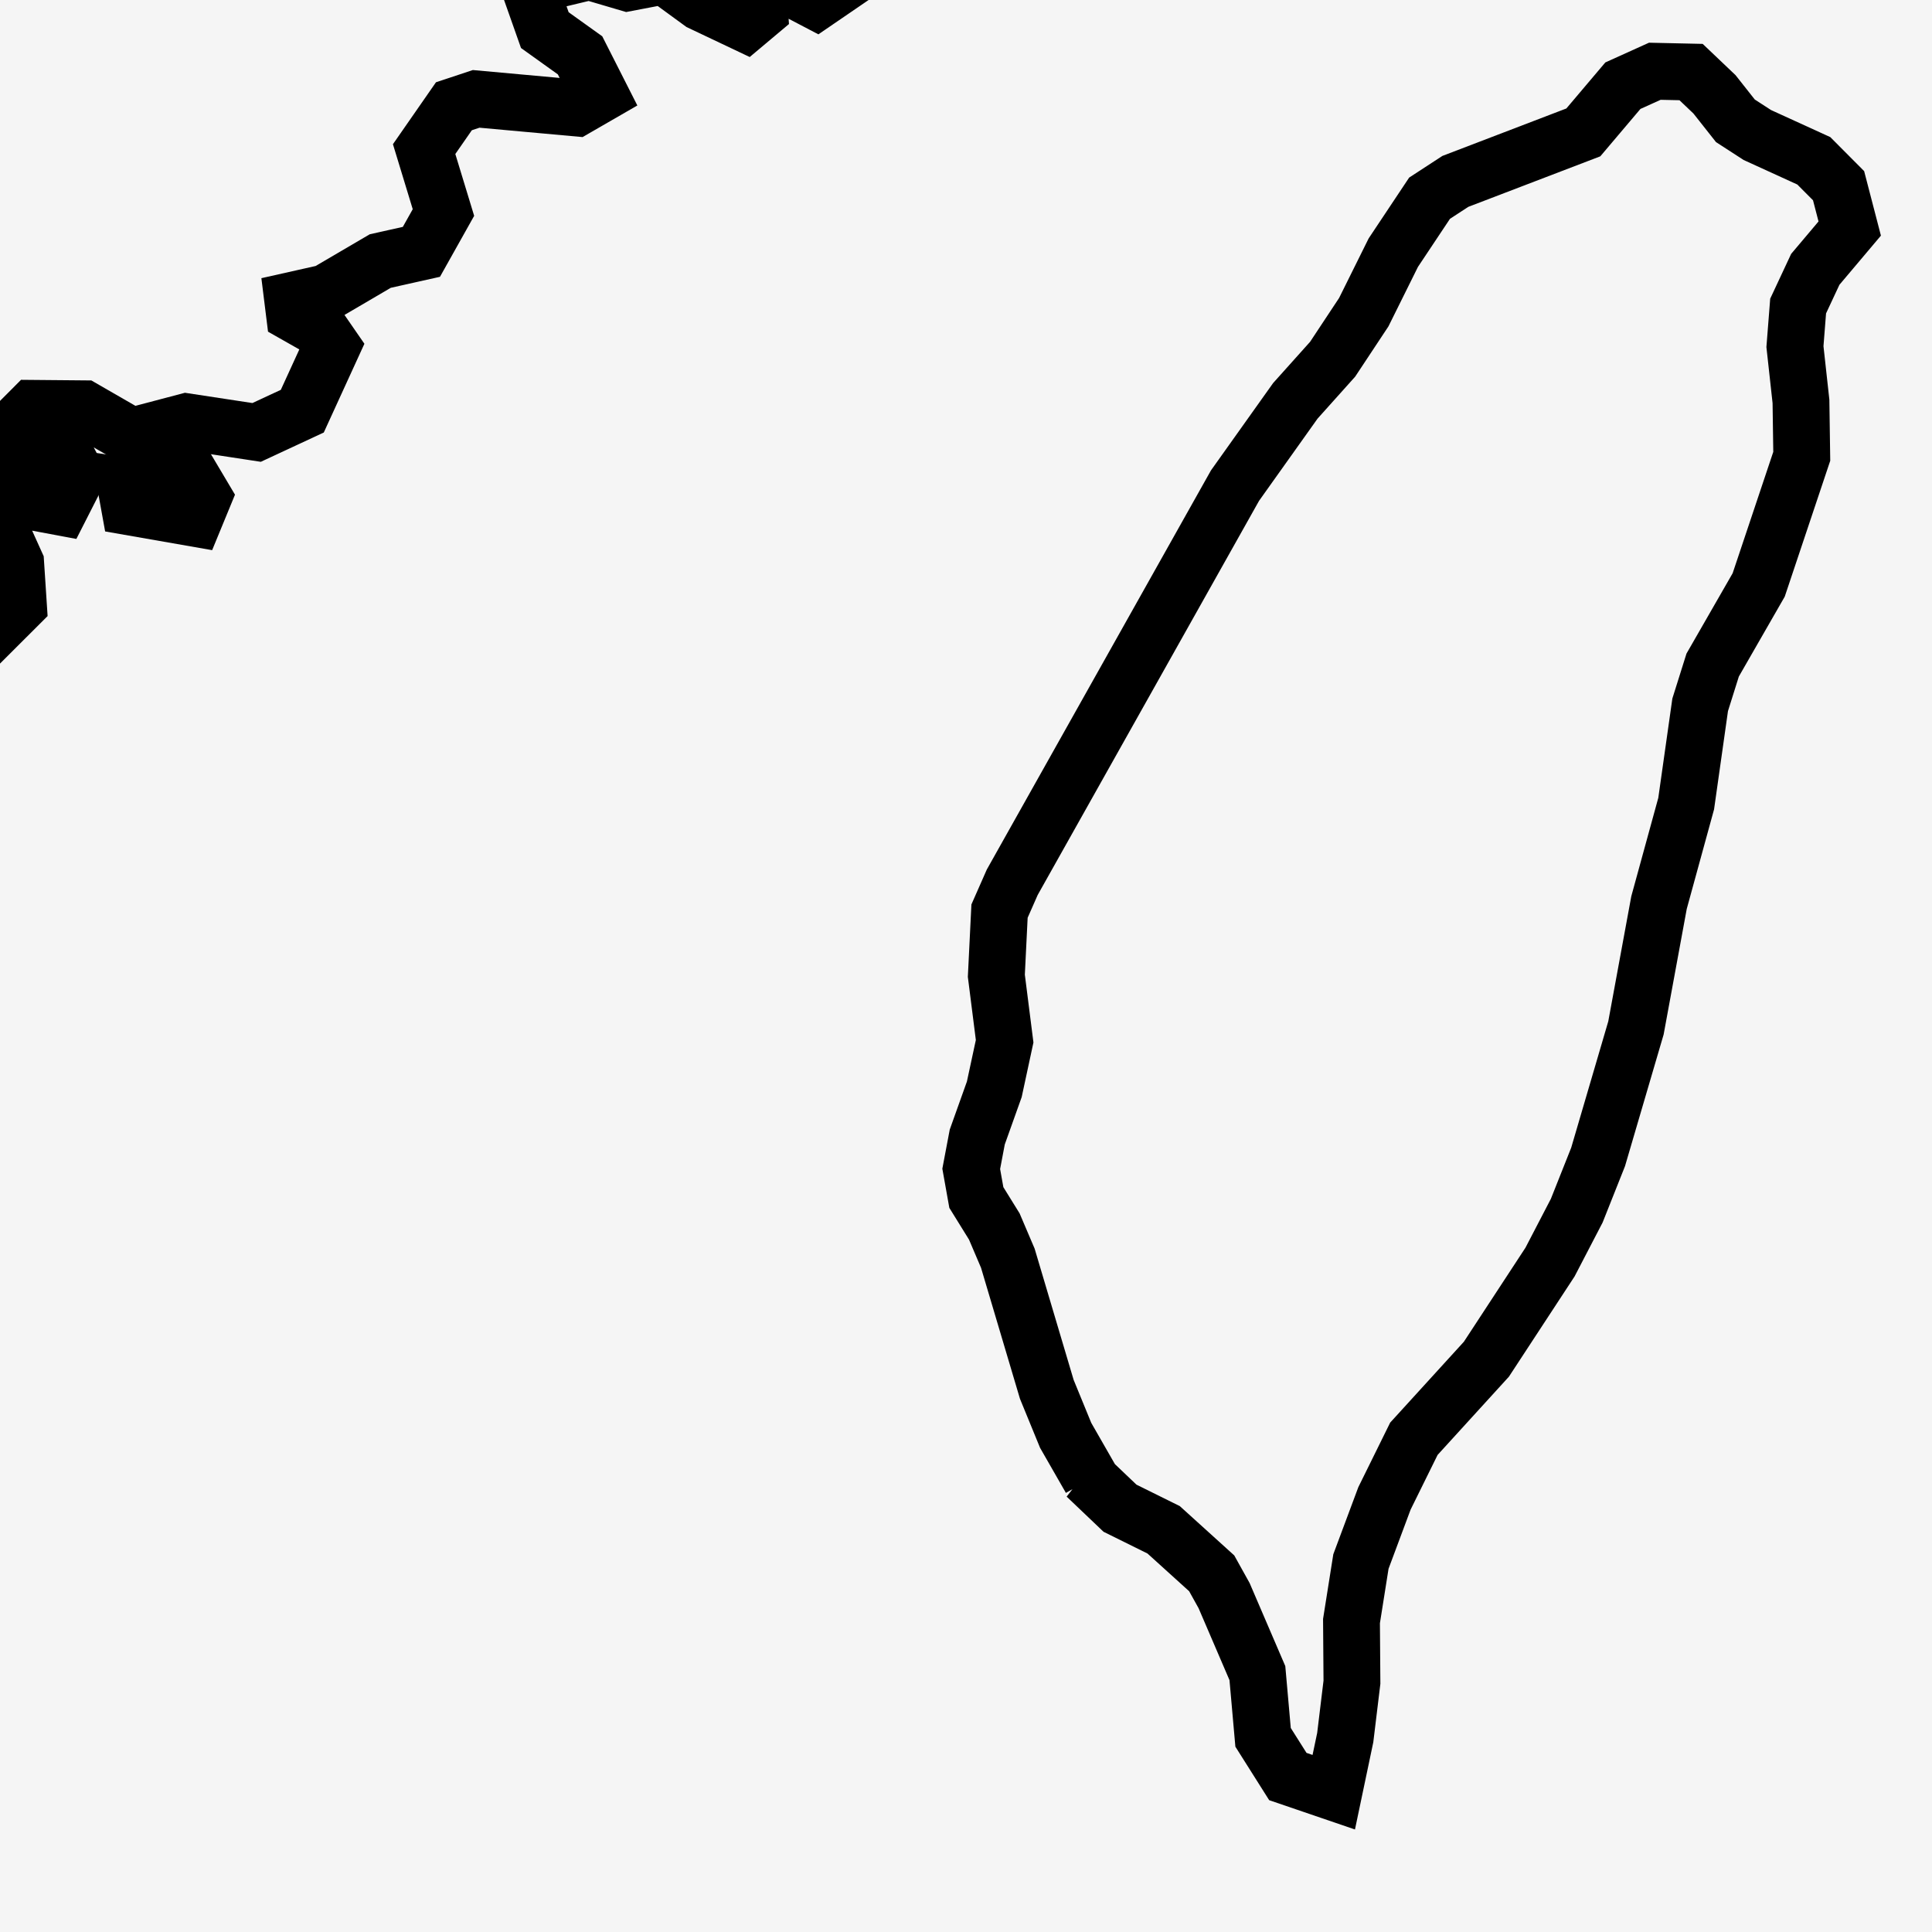 <svg width="17" height="17" viewBox="0 0 17 17" fill="none" xmlns="http://www.w3.org/2000/svg">
<rect width="17" height="17" fill="#F5F5F5"/>
<path d="M-29.7 24.34L-29.492 24.536L-29.357 24.819L-29.245 25.342L-29.179 25.822L-29.599 26.128L-29.975 26.251L-30.73 27.422L-30.888 27.791L-31.015 27.945L-31.055 28.105L-31.041 28.266L-31.236 28.826L-31.409 29.516L-31.518 29.798L-31.735 30.015L-32.009 30.125L-32.188 30.141L-32.349 30.2L-32.748 30.576L-33.198 30.858L-33.122 30.987L-33.118 31.11L-33.315 31.246L-33.533 31.22L-34.167 31.331L-34.398 31.541L-34.636 31.93L-34.726 31.983L-35.109 32.074L-35.4 32.108L-35.897 31.834L-36.143 31.754L-36.799 31.642L-37.438 31.457L-37.886 31.245L-38.805 30.726L-38.911 29.786L-39.069 29.279L-39.079 29.098L-39.018 27.533L-38.954 27.361L-38.837 27.211L-38.432 26.861L-37.968 26.583L-37.302 26.002L-36.818 25.736L-36.413 25.354L-36.65 25.37L-36.825 25.321L-36.653 24.993L-36.468 24.818L-36.253 24.723L-35.822 24.791L-35.425 24.723L-35.131 24.432L-34.852 24.37L-33.79 24.465L-33.054 24.331L-32.686 24.063L-32.513 24.052L-31.969 24.128L-31.768 24.407L-31.785 24.22L-31.762 24.038L-31.662 24.057L-30.952 24.402L-30.95 23.98L-30.91 23.868L-30.689 23.692L-30.578 23.695L-30.302 24.036L-30.033 24.235L-29.7 24.34ZM-31.796 19.473L-31.642 19.627L-31.229 19.519L-31.153 19.715L-31.156 19.806L-31.303 20.032L-31.645 19.858L-31.984 19.898L-32.231 19.884L-32.297 19.777L-32.109 19.557L-31.796 19.473ZM-22.391 17.043L-22.799 17.136L-22.887 17.117L-22.744 16.887L-22.375 16.728L-22.391 17.043ZM-21.781 17.212L-21.861 17.301L-21.983 17.139L-22.017 16.908L-22.105 16.783L-21.904 16.626L-21.815 16.452L-21.578 16.486L-21.48 16.538L-21.689 16.719L-21.738 16.796L-21.781 17.212ZM-18.596 11.835L-18.562 12.043L-18.887 11.727L-18.98 11.709L-19.134 11.59L-19.225 11.392L-18.973 11.384L-18.741 11.62L-18.596 11.835ZM0.674 4.187L0.534 4.462L0.288 4.416L0.281 4.222L0.23 4.165L0.299 3.984L0.343 3.934L0.622 4.088L0.674 4.187ZM7.494 -0.201L7.184 0.011L6.991 -0.09L6.988 -0.375L7.086 -0.631L6.973 -0.817L7.083 -1.036L7.313 -1.101L7.396 -0.964L7.525 -0.891L7.565 -0.815L7.567 -0.671L7.444 -0.434L7.54 -0.305L7.494 -0.201ZM13.45 -12.399L13.086 -12.286H12.95L12.961 -12.627L13.258 -12.952L13.378 -12.844L13.447 -12.675L13.45 -12.399ZM17.285 -19.934L17.27 -19.845L16.915 -20.155L16.745 -20.205L16.826 -20.382L17.065 -20.426L17.255 -20.038L17.285 -19.934ZM18.249 -20.952L18.209 -20.73L18.098 -20.762L17.949 -21.155L18.03 -21.251L18.24 -21.227L18.249 -20.952ZM17.8 -21.291L17.739 -21.198L17.224 -21.472L16.666 -21.53L16.473 -21.772L16.439 -22.152L17.027 -22.136L17.751 -21.793L17.906 -21.618L17.8 -21.291ZM15.994 -28.662L15.653 -28.522L14.57 -28.939L13.804 -29.398L13.347 -29.954L13.282 -30.184L13.815 -30.145L14.335 -29.945L14.451 -29.639L14.662 -29.543L14.804 -29.365L15.768 -28.951L15.917 -28.826L15.994 -28.662ZM22.768 -154.805L22.957 -154.784L23.061 -154.786L23.261 -154.925L23.814 -154.677L24.872 -153.941L25.535 -153.615L25.81 -153.695L26.107 -153.492L26.431 -153.005L26.834 -152.719L27.558 -152.587L28.276 -152.056L28.565 -152.026L28.666 -152.324L28.934 -152.495L29.368 -152.539L29.995 -152.277L30.816 -151.709L31.33 -151.459L31.54 -151.528L31.759 -151.422L31.936 -151.157L31.952 -150.829L31.891 -150.654L32.089 -150.378H32.316L32.687 -150.246L32.977 -149.759L33.238 -149.534L33.421 -149.339L33.454 -149.178L33.47 -149.014L33.416 -148.888L33.317 -148.679L33.286 -148.455L33.412 -148.203L33.873 -148.02L34.029 -147.832L34.065 -147.592L34.209 -147.326L34.523 -147.019L34.642 -146.762L34.569 -146.556L34.663 -146.384L34.817 -146.249L34.85 -145.761L34.863 -145.481L35.117 -145.166L35.169 -144.522L35.345 -143.812L35.94 -142.84L36.138 -142.315L36.087 -141.692L36.173 -141.399L36.445 -141.258L36.574 -140.996L36.559 -140.612L36.664 -140.373L36.75 -140.119L36.692 -139.724L36.778 -139.37L36.918 -139.162L37.016 -138.779L37.071 -138.302L37.47 -137.548L38.21 -136.518L38.664 -135.72L38.829 -135.153L38.83 -134.688L38.669 -134.323L38.66 -134.057L38.805 -133.891L38.848 -133.667L38.79 -133.384L39.031 -133.048L39.844 -132.467L39.519 -131.577L39.433 -130.952L39.476 -130.296L39.678 -129.835L40.035 -129.568L40.258 -129.289L40.345 -128.998L40.775 -128.682L41.547 -128.339L42.536 -128.279L43.743 -128.503L44.48 -128.54L44.752 -128.391L44.845 -128.166L44.758 -127.865L44.962 -127.667L45.458 -127.572L45.798 -127.384L45.984 -127.099L46.213 -127.019L46.484 -127.142L46.749 -127.124L47.005 -126.967L47.171 -127.022L47.317 -127.194H47.55L47.789 -127.191L47.937 -126.774L48.177 -126.54L48.51 -126.488L49.016 -125.982L50.033 -124.545L50.695 -124.036L51.358 -123.877L52.183 -123.844L52.45 -123.289L52.234 -122.703L52.179 -122.215L52.366 -122.04L52.624 -121.468L52.989 -121.135L53.059 -120.873L53.228 -120.579L53.156 -120.037L52.843 -119.247L52.929 -118.573L53.413 -118.017L53.692 -117.481L53.765 -116.968L53.885 -116.656L54.056 -116.547L54.551 -116.585L55.374 -116.771L55.977 -116.739L56.363 -116.489L57.314 -116.48L58.831 -116.711L59.79 -116.783L60.19 -116.693L60.547 -117.024L60.859 -117.777L61.152 -118.13L61.426 -118.085L61.859 -118.327L62.455 -118.857L62.971 -119.113L63.625 -119.086L64.322 -119.06L64.759 -119.282L65.168 -119.747L65.879 -120.158L67.394 -120.696L67.757 -120.781L67.931 -120.751L68.435 -120.666L68.883 -120.456L69.306 -120.033L69.371 -119.761L69.324 -119.405L69.23 -119.199L69.057 -118.968L68.894 -118.592L68.999 -118.3L69.244 -117.676L69.445 -117.225L69.668 -116.693L69.569 -116.504L69.433 -116.136L69.02 -115.514L68.794 -115.277L68.551 -115.045L68.131 -114.989L67.951 -114.935L67.748 -114.838L67.621 -114.618L67.475 -114.464L67.235 -114.155L67.216 -113.89L67.324 -113.495L67.377 -113.091L67.106 -112.731L66.895 -112.178L66.831 -112.011L66.727 -111.593L66.696 -111.448L66.629 -110.569L66.358 -109.971L65.98 -109.277L66.064 -108.863L66.131 -108.48L66.037 -108.295L66.014 -108.133L65.959 -107.765L65.84 -107.624L65.496 -107.394L65.29 -107.117L65.333 -106.697L65.227 -106.334L65.07 -106.013L64.905 -105.804L64.668 -105.671L64.511 -105.558L64.392 -105.151L64.356 -104.837L64.245 -104.524L64.314 -104.205L64.193 -103.929L63.855 -103.736L63.664 -103.622L63.487 -103.576L63.149 -103.276L62.846 -102.251L62.778 -101.656L62.848 -101.128L62.423 -100.797L62.109 -100.534L61.911 -100.629L61.702 -100.718L61.222 -100.833L60.981 -100.91L60.498 -101.082L59.723 -101.3L58.966 -101.554L58.492 -101.687L58.118 -101.794L57.834 -101.969L57.596 -102.282L57.358 -102.156L57.139 -101.785L56.772 -101.566L56.606 -101.161L56.459 -100.85L56.079 -100.437L55.91 -100.266L55.167 -99.986L54.999 -99.892L54.392 -99.833L54.186 -99.71L53.972 -99.448L53.915 -99.189L54.066 -98.916L54.302 -98.37L54.412 -97.998L54.572 -97.26L55.11 -94.956L54.937 -94.56L54.775 -92.844L54.814 -92.535L54.797 -92.054L54.808 -91.703L54.919 -91.615L55.064 -91.492L55.139 -91.287L55.119 -90.973L55.045 -90.743L54.931 -90.287L54.779 -89.63L54.612 -89.378L54.502 -89.178L54.409 -89.04L54.397 -88.576L54.334 -88.27L54.072 -88.162L53.811 -87.984L53.501 -88.049L53.228 -88.013L52.891 -87.894L52.287 -87.757L51.937 -87.573L51.769 -87.439L51.654 -87.279L51.633 -87.124L51.713 -87.043L52.053 -86.981L52.285 -86.693L52.318 -86.378L52.078 -86.199L51.959 -86.396L51.759 -86.458L51.386 -86.736L51.114 -87.041L50.91 -87.38L50.919 -88.102L50.885 -88.21L50.514 -88.359L50.404 -88.576L50.228 -88.678L49.977 -88.612L49.789 -88.681L49.639 -88.799L49.461 -88.813L49.306 -88.626L49.223 -88.224L48.964 -87.558L48.94 -87.156L48.829 -86.583L48.717 -85.858L48.624 -85.706L48.334 -85.684L48.235 -85.636L48.082 -85.39L47.9 -85.349L47.738 -85.493L47.484 -85.636L47.243 -85.656L47.026 -85.512L46.771 -85.199L46.625 -84.947L46.574 -84.709L46.533 -84.417L46.275 -84.138L46.041 -83.991L45.556 -83.58L45.401 -83.41L45.054 -83.408L44.676 -83.425L44.166 -83.313L43.335 -83.257L42.838 -83.341L42.224 -83.263L41.744 -83.129L41.676 -82.929L41.694 -82.632L41.789 -82.439L41.906 -82.31L42.105 -81.913L42.314 -81.528L42.63 -81.281L42.762 -81.014L42.768 -80.766L42.618 -80.454L42.391 -80.048L42.179 -79.797L42.02 -79.806L41.777 -79.951L41.612 -80.135L41.219 -80.204L40.258 -80.087L39.777 -80.168L39.547 -80.318L39.145 -80.328L38.523 -80.529L38.143 -80.592L37.964 -80.72L37.93 -81.014L37.752 -81.216L37.651 -81.457L37.425 -81.761L37.209 -81.914L36.995 -81.978L36.762 -81.794L36.513 -81.628L36.327 -81.665L36.237 -81.619L36.136 -81.481L35.735 -81.199L35.642 -80.941L35.483 -80.394L35.372 -79.831L35.277 -79.632L35.115 -79.598L34.951 -79.429L34.605 -78.903L34.292 -78.418L33.838 -78.09L33.623 -77.79L33.513 -77.517L33.189 -77.136L32.715 -77.067L32.336 -76.956L32.105 -76.927L31.939 -76.772L31.817 -76.538L31.759 -76.444H31.544L31.33 -76.246L30.807 -75.793L30.379 -75.709L29.845 -75.407L29.375 -75.179L29.179 -75.05L29.127 -74.907L29.059 -74.726L28.832 -74.691L28.612 -74.7L28.123 -74.286L27.875 -73.934L26.912 -73.186L26.519 -72.767L26.418 -72.224L26.368 -72.264L26.025 -71.79L25.351 -71.341L23.912 -71.24L23.457 -71.559L23.292 -71.339L23.165 -71.044L22.786 -70.946L22.197 -70.92L21.866 -70.725L21.69 -70.509L20.881 -70.439L20.584 -70.15L20.08 -70.047L17.978 -68.786L17.519 -68.257L17.084 -67.638L16.78 -67.328L16.507 -67.111L16.26 -67.022L16.016 -66.809L15.77 -66.782L15.519 -66.88L15.239 -66.846L15.053 -66.588L15.209 -66.251L15.123 -66.108L14.571 -65.926L13.749 -65.806L13.402 -65.586L13.28 -65.462L13.099 -65.399L12.924 -65.832L12.862 -66.405L13.202 -66.543L13.515 -66.616L15.249 -67.408L15.033 -68.004L15.187 -68.264L15.576 -68.687L15.828 -68.896L15.691 -68.973L14.553 -68.834L13.902 -68.844L13.567 -68.887L13.668 -69.249L13.611 -69.611L13.533 -69.746L14.113 -70.159L14.375 -70.259L14.576 -70.253L14.561 -70.503L14.395 -70.878L14.574 -71.363L15.755 -71.934L16.038 -72.454L16.512 -72.939L17.378 -74.146L17.43 -74.353L17.682 -74.921L17.727 -75.148L17.326 -75.48L17.168 -75.946L15.995 -76.788L15.896 -77.514L15.786 -77.483L15.608 -76.975L15.455 -76.812L14.912 -76.797L14.656 -76.989L13.145 -77.113L12.776 -76.786L12.432 -76.28L12.095 -75.918L11.757 -75.732L11.463 -75.403L10.249 -73.454L9.791 -73.305L7.632 -72.132L6.551 -71.672L5.718 -70.862L5.432 -70.372L5.178 -69.829L5.024 -69.009L4.255 -68.013L3.991 -67.8L3.723 -67.713L3.365 -67.745L3.057 -67.682L2.531 -67.77L1.887 -67.455L1.163 -67.184L0.539 -67.868L0.092 -68.037L-0.636 -67.847L-0.975 -67.543L-1.675 -66.04L-1.937 -65.181L-1.92 -64.829L-1.512 -63.764L-1.05 -63.169L-0.016 -62.491L2.183 -62.026L2.699 -62.192L3.252 -62.193L3.835 -61.751L4.2 -61.021L4.233 -60.524L4.245 -60.352L4.379 -60.205L4.457 -59.955L4.226 -59.747L4.048 -59.643L3.898 -58.873L3.889 -58.023L4.077 -57.741L4.551 -57.345L5.282 -57.019L5.959 -56.949L7.251 -57.106L7.779 -57.618L7.748 -57.839L7.761 -58.125L8.899 -58.877L9.547 -59.545L9.447 -59.722L9.322 -59.839L9.436 -59.907L9.791 -59.955L11.373 -60.652L12.617 -60.082L13.328 -59.426L14.031 -59.317L14.518 -58.981L15.08 -58.696L15.813 -58.677L16.432 -58.618L16.62 -58.882L16.814 -59.056L17.034 -59.021L17.282 -58.676L17.985 -58.41L18.633 -58.423L19.087 -58.52L19.357 -58.397L18.967 -57.955L19.025 -57.243L18.727 -57.017L18.441 -56.655L18.61 -56.416L18.759 -56.315L18.745 -56.026L18.483 -55.861L18 -55.431L17.721 -55.438L17.589 -55.522L17.495 -55.676L17.426 -55.924L17.257 -56.087L16.788 -56.149L16.301 -56.09L15.206 -55.452L14.136 -54.944L13.016 -54.542L12.641 -54.289L12.374 -54.219L11.909 -54.41L11.629 -54.399L11.57 -54.267L11.927 -53.913L12.021 -53.638L11.984 -53.425L11.78 -53.332L11.485 -53.486L11.215 -53.265L11.094 -52.893L11.088 -52.007L10.909 -51.81L10.415 -51.701L9.89 -51.419L9.703 -51.55L9.629 -51.709L9.684 -52.115L9.619 -52.314L9.378 -52.304L9.016 -52.182L8.74 -51.915L8.645 -51.753L9.009 -51.233L9.355 -51.179L9.439 -51.062L9.165 -50.808L8.481 -50.431L8.367 -50.115L8.163 -49.813L7.884 -49.572L7.694 -49.319L7.463 -49.187L7.085 -49.038L6.62 -48.433L6.281 -47.868L5.877 -47.577L5.558 -46.625L4.987 -46.108L4.776 -45.283L4.925 -44.778L5.552 -44.782L5.865 -44.604L6.515 -43.939L7.292 -43.506L8.1 -43.263L9.089 -42.65L9.362 -42.391L9.595 -41.864L10.024 -40.351L10.332 -39.603L10.353 -39.213L10.816 -38.478L11.31 -37.217L11.88 -36.129L11.988 -35.273L11.804 -34.882L11.806 -34.376L12.374 -33.912L13.638 -33.373L13.84 -33.215L14.088 -32.954L14.099 -32.142L14.295 -31.884L14.46 -31.727L15.226 -31.384L15.546 -31.099L15.886 -30.645L15.984 -30.239L16.025 -29.688L15.598 -29.669L15.254 -29.731L13.884 -30.446L13.528 -30.466L13.025 -30.366L12.309 -30.498L11.552 -31.292L11.006 -31.532L10.42 -31.654L9.022 -30.972L8.666 -31.02L8.564 -30.943L8.407 -30.826L9.055 -30.679L9.705 -30.903L10.328 -31.234L11.237 -31.058L11.39 -30.759L11.54 -30.256L12.163 -29.917L12.653 -29.767L13.276 -29.322L13.884 -28.628L15.174 -27.823L15.696 -27.064L15.898 -26.574L16.079 -25.875L15.627 -25.65L15.234 -25.619L14.619 -25.509L14.166 -25.261L13.712 -24.828L12.411 -24.147L12.165 -23.721L11.996 -23.351L11.678 -23.168L10.881 -23.342L10.131 -23.327L9.28 -22.827L9.068 -22.624L9.209 -22.664L9.343 -22.727L9.726 -22.652L10.318 -22.919L10.896 -22.104L12.025 -22.236L13.086 -22.913L13.497 -22.925L13.84 -22.821L14.224 -22.554L15.245 -21.369L15.806 -21.239L16.355 -20.962L16.659 -20.931L16.933 -20.848L16.194 -20.415L15.24 -19.48L14.816 -19.257L14.531 -19.008L15.3 -19.133L15.846 -19.579L16.122 -19.689L16.343 -19.585L16.455 -19.035L16.245 -17.346L15.976 -17.317L15.715 -17.775L15.409 -17.921L15.153 -17.826L14.644 -17.829L14.45 -17.621L14.286 -17.327L14.591 -17.266L15.19 -16.755L15.251 -16.483L15.091 -16.306L14.671 -16.382L15.181 -16.001L15.046 -15.606L14.881 -15.45L14.585 -15.351L14.402 -15.01L14.665 -14.442L14.93 -13.715L14.963 -13.365L14.547 -13.516L13.899 -13.072L13.558 -13.035L13.326 -13.62L13.031 -13.528L12.834 -13.359L12.571 -12.733L12.251 -12.167L11.975 -12.013L11.644 -12.058L11.371 -12.041L11.438 -11.889L11.726 -11.703V-11.486L11.111 -10.8L11.012 -10.534L11.027 -10.309L10.705 -10.034L10.878 -9.573L10.788 -9.248L10.506 -8.809L10.209 -8.519L9.861 -8.05L9.418 -7.779L8.835 -6.798L8.663 -6.309L8.62 -5.803L8.438 -5.628L8.125 -5.408L7.769 -5.52L7.757 -5.856L7.602 -5.886L7.515 -6.107L7.488 -6.387L7.525 -6.614L7.377 -6.545L7.285 -6.282L7.051 -6.068L6.806 -6.154L6.542 -6.33L6.549 -6.077L6.69 -5.824L6.751 -5.57L7.116 -5.515L7.361 -5.224L7.553 -4.778L7.592 -4.61L7.742 -4.411L7.763 -4.241L7.414 -4.083L6.978 -3.79L6.454 -3.287L6.022 -2.951L5.632 -2.948L5.396 -2.987L5.06 -3.18L4.672 -3.26L5.192 -2.582L5.475 -2.462L5.831 -2.487L6.177 -2.739L6.668 -2.713L6.791 -2.322L6.66 -1.882L6.392 -1.311L6.337 -0.817L6.669 -0.11L6.684 0.102L6.559 0.207L6.169 0.022L5.847 -0.213L5.522 -0.151L5.186 -0.25L4.84 -0.167L4.699 -0.004L4.794 0.265L5.104 0.487L5.278 0.83L5.07 0.95L4.19 0.87L3.994 0.935L3.732 1.312L3.902 1.87L3.708 2.216L3.346 2.297L2.87 2.576L2.576 2.642L2.591 2.763L2.806 2.885L2.92 3.05L2.66 3.618L2.258 3.805L1.641 3.711L1.156 3.839L0.736 3.597L0.288 3.593L-0.016 3.898L-0.049 4.253L-0.344 4.288L-0.503 4.262L-0.727 4.287L-0.703 4.477L-0.575 4.643L0.03 4.717L0.138 4.956L0.162 5.324L-0.472 5.957L-0.742 6.385L-1.148 6.373L-1.455 6.715L-1.62 7.18L-1.823 7.088L-2.293 7.162L-2.431 7.383L-2.322 7.475L-2.311 7.634L-2.5 8.154L-2.704 8.301L-2.793 8.088L-2.86 7.757L-3.025 7.732L-3.299 8.036L-3.62 8.254L-3.894 8.344L-4.102 8.143L-4.611 8.037L-4.819 8.911L-5.24 9.229L-5.437 9.328L-5.782 9.358L-5.562 9.478L-5.494 9.702L-5.617 9.924L-5.961 9.969L-6.161 10.143L-6.238 10.921L-6.443 11.194L-6.966 11.217L-7.356 11.036L-7.48 11.178L-7.546 11.318L-7.75 11.458L-8.145 11.495L-9.022 11.844L-9.424 11.743L-9.903 11.611L-10.234 11.74L-10.344 12.007L-10.496 12.215H-10.977L-11.363 11.958L-11.756 11.773L-12.191 11.933L-12.522 12.259L-12.928 12.369L-13.004 12.572L-13.181 12.674L-13.611 12.63L-13.774 12.126L-14.022 12.052L-14.267 12.307L-14.354 12.506L-14.468 12.657L-14.428 13.068L-14.67 13.077L-14.986 12.825L-15.318 12.78L-15.629 13.015L-15.786 12.957L-15.952 12.908H-16.224L-16.327 12.97L-16.526 13.007L-16.66 13.135L-16.672 13.145L-17.022 13.059L-17.45 12.718L-17.758 12.151L-18.148 11.846L-18.32 11.577L-18.387 11.095L-18.458 10.865L-18.434 10.61L-18.315 10.383L-18.735 10.497L-19.045 10.709L-18.982 10.976L-19.059 11.224L-19.522 11.353L-19.493 11.457L-19.462 11.567L-19.1 11.905L-19.026 12.188L-18.879 12.34L-18.596 12.78L-18.603 13.632L-18.447 13.872L-18.499 14.111L-18.612 14.433L-18.622 14.437L-18.706 14.339L-18.842 14.359L-18.897 14.467L-18.906 14.565L-18.93 14.569L-19.17 14.641L-19.372 14.701L-19.535 14.787L-19.792 15.041L-20.28 15.104L-20.53 14.51L-20.867 14.906L-20.968 15.715L-21.093 15.853L-21.302 15.968L-21.698 15.687L-22.044 15.875L-22.314 16.066L-22.425 16.243L-22.624 16.434L-23.005 16.249L-23.312 15.971L-23.235 15.762L-23.278 15.626L-23.416 15.522L-23.569 15.537L-23.493 15.808L-23.443 16.328L-23.582 16.477L-23.797 16.593L-24.262 16.498L-24.578 16.305L-24.962 16.142L-25.3 16.112L-25.375 16.44L-25.594 16.704L-25.797 16.737L-26.001 16.695L-26.268 16.98L-26.394 17.188L-26.723 17.407L-27.599 17.514L-27.904 17.731L-28.314 17.697L-28.631 17.749L-28.814 17.737L-28.977 17.62L-29.161 17.617L-29.245 17.979L-29.741 18.131L-30.186 18.173L-30.682 18.651L-31.035 18.94L-31.297 18.97L-31.49 18.867L-31.587 18.44L-31.684 18.39L-31.741 18.792L-31.834 19.125L-32.015 19.308L-32.588 19.723L-32.753 20.136L-32.643 20.517L-31.873 20.61L-31.778 20.82L-31.852 20.99L-32.036 21.133L-32.091 21.346L-31.265 22.026L-31.239 22.282L-31.367 22.429L-31.521 22.745L-31.957 23.012L-32.88 23.149L-33.65 23.011L-33.883 22.707L-33.868 22.49L-33.677 22.552L-33.461 22.533L-33.526 22.334L-33.618 22.219L-33.972 22.042L-34.26 21.566L-34.205 21.17L-34.361 20.863L-34.533 20.606L-34.705 20.452L-34.799 20.26L-34.624 19.658L-34.72 19.308L-34.391 18.878L-34.309 18.393L-33.722 18.219L-33.681 17.756L-34.103 17.743L-34.395 17.403L-34.462 17.547L-34.696 17.562L-35.082 16.906L-35.198 16.823L-35.385 16.811L-35.291 17.503L-35.744 17.762L-36.115 17.876L-36.64 17.924L-36.94 18.004L-37.219 17.939L-37.15 17.729L-37.002 17.48L-37.134 17.271L-37.431 17.111L-37.885 17.12L-38.198 17.075L-38.509 17.093L-38.623 17L-38.913 16.672L-39.158 16.468L-39.267 16.265L-39.158 16.029L-39.25 15.885L-39.723 15.869L-39.72 16.207L-39.671 16.606L-39.533 16.909L-39.631 17.078L-39.871 17.194L-40.128 16.873L-40.245 16.795L-40.368 16.81L-40.462 17.129L-40.695 17.412L-41.113 17.381L-41.44 17.556L-41.834 17.636L-42.103 17.402L-42.546 17.025L-42.723 16.982L-43.215 17.166L-43.923 17.234L-44.081 17.038L-44.422 17.186L-44.751 16.734L-45.141 16.704L-45.628 16.362L-45.803 16.179L-45.858 15.918L-46.006 15.781L-46.196 15.799L-46.408 15.66L-46.744 15.522L-47.014 15.44L-47.147 15.503L-47.288 15.535L-47.313 15.36L-47.303 14.832L-47.328 14.363L-47.402 14.151L-47.583 13.991L-47.747 13.914L-47.819 13.672L-47.76 13.197L-47.626 12.875L-47.416 12.817L-47.131 12.586L-46.986 12.257L-46.803 11.951L-47.453 11.522L-47.794 11.368L-48.172 11.433L-48.643 11.57L-48.888 11.596L-49.011 11.543L-49.285 11.157L-49.433 11.091L-49.766 11.065L-50.046 11.068L-50.206 11.236L-50.456 11.292L-50.705 11.301L-50.957 11.092L-51.337 10.819L-51.932 10.626L-52.005 10.405L-52.156 10.139L-52.381 9.893L-52.755 9.567L-53.068 9.398L-53.221 9.502L-53.429 9.687L-54.233 10.077L-54.589 10.23L-54.779 10.338L-54.938 10.502L-54.987 10.903L-55.065 11.352L-55.297 11.579L-55.516 11.751L-55.746 11.768L-55.972 11.761L-56.184 11.832L-56.831 12.282L-57.135 12.246L-57.386 11.992L-57.493 11.809L-57.782 11.85L-58.153 12.065L-58.325 12.451L-58.416 12.811L-58.497 12.972L-58.622 13.018L-58.731 13.025L-59.887 11.985L-59.958 11.932L-60.166 12.145L-60.355 12.697L-60.49 12.803L-60.582 12.759L-61.059 12.053L-61.182 11.987L-61.291 12.01L-61.435 12.239L-61.737 12.575L-61.969 12.78L-61.975 13.007L-62.227 13.207L-62.519 13.408L-62.617 13.429L-62.812 13.348L-63.065 13.083L-63.249 12.806L-63.705 12.53L-64.215 12.297L-64.553 12.114L-64.746 12.07L-64.926 12.151L-65.016 12.262L-65.144 12.539L-65.449 12.989L-65.722 13.348L-65.976 13.578L-66.178 13.737L-66.329 13.589L-66.608 13.467H-66.936L-67.368 13.696L-67.708 13.239L-67.797 13.216L-67.927 13.255L-68.079 13.363L-68.182 13.618L-68.292 13.967L-68.509 14.196L-68.688 14.296L-68.636 14.492L-68.534 14.704L-68.541 14.89L-68.476 15.182L-68.363 15.474L-67.961 15.954L-67.807 16.203L-67.776 16.419L-67.761 17.188L-67.777 17.508L-67.857 18.125L-67.863 18.482L-67.696 18.642L-67.534 18.833L-67.541 18.937L-67.613 18.974L-67.843 19.186L-67.939 19.215L-68.09 19.127L-68.286 19.062L-68.442 18.977L-68.616 18.841L-69.026 18.855L-69.702 19.063L-69.841 19.004L-69.938 18.887L-69.991 18.643L-69.958 18.358L-70.018 18.176L-70.144 18.068L-70.053 17.559L-70.293 17.357L-70.259 17.295L-70.34 16.744L-70.329 16.608L-70.371 16.562L-70.54 16.519L-70.792 16.605L-71.559 16.967L-72.218 17.636L-72.519 17.784L-72.823 17.845L-73.181 17.729L-73.577 17.654L-74.142 17.823L-74.421 17.744L-74.55 17.608L-74.664 17.4L-74.595 17.136L-74.638 16.942L-74.863 16.844L-75.126 16.759L-75.282 16.506L-75.344 16.228L-75.283 15.868L-75.252 15.48L-75.378 15.302L-75.762 15.206L-76.731 15.029L-77.58 14.933L-77.936 14.979L-78.227 14.936L-78.394 14.865L-78.476 14.743L-78.48 14.568L-78.342 14.166L-78.187 13.773L-77.792 13.2L-77.768 12.803L-77.789 12.344L-77.593 11.731L-77.253 11.273L-77.086 11.129L-77.126 10.924L-77.262 10.737L-77.457 10.634L-77.778 10.513L-78.28 10.481L-78.968 10.358L-79.765 10.085L-79.673 9.561L-79.686 9.233L-79.784 8.963L-79.946 8.772L-80.038 8.601L-79.894 8.132L-80.08 7.619L-80.298 7.414L-80.523 7.149L-80.541 6.862L-80.439 6.595L-79.887 6.021L-79.882 5.882L-80.019 5.894L-80.176 5.905L-80.93 6.115L-81.011 5.983L-81.281 5.907L-81.832 5.892L-82.476 5.931L-83.29 6.135L-84.038 6.494L-84.378 6.741L-84.667 6.893L-84.902 6.944L-85.173 6.836L-85.158 6.484L-84.648 5.839L-84.575 5.395L-84.729 5.014L-84.747 4.708L-84.927 4.514L-85.177 4.419L-85.311 4.202L-85.32 3.567L-85.096 2.913L-84.732 2.707L-84.511 2.607L-84.452 2.48L-84.565 2.02L-84.547 1.728L-84.33 1.162L-84.114 0.734L-83.704 0.805L-83.52 0.698L-83.317 0.545L-83.096 0.287L-82.948 -0.02L-82.766 -0.732L-82.644 -0.839L-82.127 -0.72L-81.973 -0.803L-81.691 -1.222L-81.424 -1.732L-81.037 -1.889L-80.758 -1.906L-80.629 -2.075L-80.636 -2.324L-80.902 -2.72L-81.013 -3.036L-80.98 -3.229L-80.6 -3.346L-80.507 -3.576L-80.563 -4.08L-80.408 -4.687L-80.314 -5.398L-80.283 -5.929L-80.287 -6.334L-80.325 -6.76L-80.378 -7.537L-80.552 -8.215L-80.52 -8.47L-80.544 -9.294L-80.651 -9.997L-80.865 -10.12L-81.262 -10.348L-81.479 -10.393L-81.66 -10.31L-81.728 -10.065L-81.903 -9.837L-82.118 -9.893L-82.221 -10.122L-82.359 -10.421L-82.82 -11.847L-82.87 -12.258L-82.952 -12.667L-83.106 -12.872L-83.27 -12.994L-83.638 -13.474L-83.83 -13.675L-83.924 -13.707L-84.126 -13.673H-84.324L-84.486 -13.914L-84.635 -14.207L-84.783 -14.351L-85.032 -14.431L-85.287 -14.4L-85.437 -14.146L-85.538 -14.003L-85.731 -13.664L-86.043 -13.197L-86.185 -13.025L-86.323 -13.114L-86.924 -13.601L-87.213 -13.736L-87.608 -13.589L-88.224 -13.704L-88.461 -13.727L-88.974 -14.115L-89.183 -14.163L-89.912 -13.909L-90.072 -13.73L-90.165 -13.727L-90.36 -13.817L-90.519 -13.937L-90.529 -14.013L-90.332 -14.203L-90.317 -14.336L-90.327 -14.471L-90.044 -14.854L-89.271 -15.596L-89.4 -15.908L-89.704 -16.522L-89.744 -16.82L-89.876 -16.955L-90.246 -16.845L-91.014 -16.287L-91.12 -16.348L-91.1 -16.541L-91.18 -17.103L-90.937 -17.272L-90.563 -17.479L-90.275 -17.709L-90.209 -17.894L-90.287 -17.952L-90.712 -17.879L-90.879 -18.005L-91.157 -18.523L-91.36 -18.726L-91.544 -18.836L-92.17 -18.569L-92.897 -18.203L-93.707 -17.692L-93.703 -17.431L-93.799 -17.364L-93.953 -17.2L-94.105 -16.973L-94.234 -16.892L-94.385 -16.885L-94.694 -16.949L-95.253 -17.207L-95.86 -17.421L-95.99 -17.397L-96.815 -17.548L-96.842 -17.67L-96.967 -17.909L-97.201 -18.125L-97.425 -18.198L-98.07 -17.741L-98.799 -17.401L-99.213 -16.999L-99.554 -16.6L-99.946 -16.523L-99.963 -16.277L-100.128 -16.056L-100.425 -15.783L-101.014 -15.436L-101.413 -15.249L-102.68 -15.078L-103.133 -14.962L-103.323 -14.78L-103.526 -14.317L-103.686 -13.891L-104.036 -13.54L-104.674 -13.071L-105.423 -12.691L-105.63 -12.439L-105.667 -12.289L-105.573 -12.234L-105.481 -12.12V-11.948L-105.578 -11.761L-106.067 -11.434L-106.343 -11.279L-106.618 -11.179L-106.925 -11.162L-107.22 -11.206L-107.302 -11.259L-107.419 -11.191L-107.689 -11.123L-107.923 -11.101L-108.438 -10.739L-108.722 -10.736L-109.075 -10.814L-109.541 -10.877H-109.877L-109.888 -11.068L-109.836 -11.642L-109.989 -11.776L-110.454 -11.917L-110.98 -12.104L-111.232 -12.302L-111.373 -12.369L-111.57 -12.336L-111.886 -12.127L-112.186 -11.881L-112.423 -11.86L-112.667 -11.975L-112.898 -12.126L-113.693 -12.338L-114.049 -12.369L-114.686 -12.334L-115.205 -12.378L-115.287 -12.443L-115.285 -12.562L-115.208 -12.792L-115.164 -13.019L-115.224 -13.148L-115.754 -13.307L-116.238 -13.421L-116.753 -13.464L-117.098 -13.384L-117.437 -13.206L-117.715 -12.885L-118.119 -12.746L-118.601 -12.507L-118.834 -12.285L-119.187 -11.807L-119.701 -11.221L-120.166 -10.65L-120.408 -10.095L-120.729 -9.746L-121.054 -9.495L-121.288 -8.806L-121.533 -9.024L-121.813 -9.337L-121.88 -9.765L-121.548 -10.905L-121.469 -11.38L-121.554 -11.561L-121.657 -12.028L-121.855 -12.182L-122.419 -12.427L-122.598 -12.434L-122.791 -12.265L-122.979 -12.159L-123.23 -12.052L-123.859 -11.851L-124.417 -11.758L-124.551 -11.684L-124.592 -11.55L-124.548 -11.392L-124.907 -11.452L-125.282 -11.486L-125.585 -11.464L-126.325 -11.162L-126.576 -11.132L-126.855 -11.163L-127.235 -11.172L-127.957 -11.163L-128.579 -11.24L-129.085 -11.663L-129.442 -11.85L-129.823 -11.994L-130.208 -12.102L-130.335 -12.329L-130.457 -12.443L-130.773 -12.48L-131.024 -12.397L-131.18 -11.826L-131.313 -11.713L-131.631 -11.663L-131.964 -11.808L-132.426 -12.102L-132.607 -12.428L-132.761 -12.534L-133.004 -12.39L-133.018 -11.972L-133.065 -11.691L-133.355 -11.577L-133.522 -11.66L-133.657 -11.948L-133.997 -12.632L-134.334 -13.032L-134.674 -13.299L-135.788 -13.292L-136.614 -13.371L-136.988 -13.48L-137.129 -13.744L-136.992 -14.273L-136.832 -14.685L-136.837 -14.781L-136.973 -14.83L-137.211 -14.863L-138.102 -14.599L-138.346 -14.63L-138.5 -14.721L-138.688 -14.798L-138.844 -14.921L-138.952 -15.1L-139.724 -15.541L-139.951 -15.783L-140.362 -16.085L-140.709 -16.292L-140.929 -16.882L-141.129 -17.45L-141.239 -17.753L-141.57 -17.913L-141.927 -18.035L-142.532 -17.787L-143.029 -17.599L-143.394 -17.579L-143.921 -18.163L-144.344 -18.793L-144.844 -19.343L-145.176 -19.621L-145.765 -19.648L-146.429 -19.958L-147.319 -20.664L-147.961 -21.19L-149.068 -21.776L-149.326 -22.023L-149.424 -22.232L-149.575 -22.644L-149.807 -23.036L-150.592 -23.207L-151.479 -23.328L-152.415 -23.088L-153.089 -21.916L-153.413 -21.661L-153.692 -21.646L-153.921 -21.944L-154.109 -22.257L-154.212 -22.604L-154.678 -22.861L-155.204 -23.196L-155.474 -23.457L-155.778 -23.62L-156.062 -23.69L-156.608 -23.911L-157.226 -24.16L-157.517 -24.195L-157.538 -24.373L-157.45 -24.751L-157.504 -25.114L-157.691 -25.263L-157.973 -25.224L-158.626 -25.741L-158.658 -25.767L-158.844 -25.914L-159.166 -26.125L-159.709 -26.11L-160.12 -26.033L-160.421 -26.248L-160.857 -26.589L-160.936 -26.665L-161.065 -26.789L-161.507 -27.448L-162.029 -28.229L-162.293 -28.343L-162.43 -28.283L-162.584 -27.869L-162.7 -27.911L-162.894 -27.883L-163.122 -27.737L-163.342 -27.7L-163.483 -27.743L-163.542 -27.846L-163.48 -28.393L-163.614 -28.564L-163.495 -28.945L-163.295 -29.274L-163.499 -29.519L-163.752 -29.869L-163.78 -30.187L-163.643 -30.587L-163.577 -30.93L-163.618 -31.056L-163.817 -31.247L-164.575 -32.191L-164.615 -32.291L-164.743 -32.605L-164.802 -33.08L-164.9 -33.419L-165.016 -33.681L-165.007 -33.804L-164.919 -33.867L-164.446 -33.931L-164.008 -33.971L-163.72 -34.06L-163.571 -33.87L-163.501 -33.58L-163.425 -33.427L-163.148 -33.151L-162.809 -32.887L-162.482 -32.921L-162.192 -33.034L-161.942 -33.464L-161.765 -33.569L-161.559 -33.589V-33.62L-161.571 -33.897L-161.498 -34.581L-161.523 -34.856L-161.617 -35.103L-161.6 -35.379L-161.631 -35.78L-161.867 -36.054L-162.022 -36.16L-162.047 -36.308L-161.967 -36.582L-161.912 -36.898L-161.993 -37.131L-162.007 -37.167L-162.198 -37.287L-162.422 -37.49L-162.689 -37.765L-162.821 -37.964L-163.038 -38.183L-163.302 -38.524L-163.351 -39.274L-163.378 -40.063L-163.47 -40.456L-163.617 -41.084L-163.594 -41.294L-163.505 -41.455L-162.761 -41.962L-162.599 -42.159L-162.572 -42.309L-162.602 -42.532L-162.743 -42.779L-163.039 -42.972L-163.464 -43.287L-163.848 -43.614L-164.495 -43.815L-165.28 -44.06L-165.468 -44.298L-165.658 -44.883L-165.981 -45.776L-166.326 -46.73L-166.591 -47.319L-166.605 -47.602L-166.446 -48.326L-166.465 -48.481L-166.605 -48.534L-166.87 -48.439L-167.082 -48.325L-167.263 -48.384L-167.431 -48.506L-167.465 -48.547L-167.479 -48.564L-167.793 -48.485L-168.424 -48.441L-168.642 -48.448L-168.947 -48.458L-169.579 -48.624L-170.432 -48.849L-171.312 -49.16L-171.778 -49.408L-171.941 -49.494L-172.34 -49.752L-172.624 -49.975L-172.674 -50.558L-172.88 -50.513L-173.364 -50.302L-173.922 -50.169L-174.231 -50.167L-174.355 -50.261L-174.541 -50.877L-174.676 -51.05L-174.926 -51.118L-175.199 -51.227L-175.337 -51.387L-175.369 -51.59L-175.247 -51.823L-175.103 -52.003L-175.078 -53.1L-175.171 -53.491L-175.25 -53.819L-175.45 -54.226L-175.637 -54.479L-175.919 -54.713L-176.357 -54.956L-176.747 -55.047L-177.219 -54.869L-177.368 -54.937L-177.566 -55.691L-177.692 -55.845L-178.53 -56.155L-178.91 -56.226L-179.348 -56.13L-179.597 -56.047L-179.797 -56.185L-180.11 -56.36L-180.417 -56.48L-180.799 -56.484L-181.045 -56.41L-181.107 -56.453L-181.226 -56.591L-181.733 -57.008L-181.751 -57.114L-180.974 -57.524L-180.515 -57.68L-180.275 -57.805L-180.225 -57.778L-180.106 -57.588L-179.803 -57.464L-179.589 -57.498L-179.478 -57.593L-179.101 -57.82L-178.808 -58.084L-178.643 -58.3L-178.732 -58.642L-179.195 -59.056L-179.489 -59.276L-179.579 -59.426L-179.503 -59.876L-179.397 -60.322L-179.468 -60.493L-179.555 -60.639L-179.594 -61.127L-179.796 -61.717L-180.015 -62.061L-180.076 -62.527L-180.088 -62.963L-179.822 -63.649L-179.92 -63.945L-180.199 -64.209L-181.161 -64.687L-182.146 -65.003L-182.521 -64.991L-182.754 -65.01L-183.03 -64.732L-183.195 -64.367L-183.425 -64.334L-183.845 -64.488L-184.125 -64.723L-184.324 -65.211L-184.478 -65.84L-184.566 -66.037L-184.521 -66.208L-184.425 -66.359L-184.156 -66.501L-184.112 -66.647L-184.152 -66.826L-184.368 -67.053L-184.589 -67.374L-184.935 -68.04L-184.868 -68.408L-184.813 -68.938L-184.834 -69.216L-184.484 -69.289L-184.038 -69.433L-183.83 -69.672L-183.686 -69.915L-183.655 -70.067L-183.79 -70.65L-183.968 -70.909L-183.986 -71.111L-183.898 -71.265L-183.781 -71.531L-183.555 -72.077L-183.336 -72.425L-183.216 -72.513L-182.947 -72.594L-182.291 -72.691L-181.586 -72.936L-180.75 -73.669L-180.471 -73.878L-180.106 -73.983L-179.845 -73.976L-179.797 -74.065L-179.966 -74.52L-179.925 -74.685L-179.825 -74.814L-179.699 -74.873L-179.119 -74.633L-178.676 -74.658L-178.136 -74.801L-176.971 -75.605L-176.825 -75.593L-176.708 -75.484L-176.567 -74.999L-176.407 -73.979L-176.318 -73.851L-175.508 -73.838L-174.956 -74.209L-174.714 -74.296L-174.323 -74.235L-174.115 -74.409L-173.898 -74.531L-173.647 -74.103L-173.324 -74.308L-172.975 -74.633L-172.805 -74.97L-172.569 -75.333L-172.385 -75.795L-172.311 -76.231L-172.22 -76.435L-172.024 -76.646L-171.542 -77.547L-171.195 -77.777L-170.866 -77.858L-170.051 -77.702L-169.628 -77.722L-168.388 -77.603L-167.815 -77.777L-167.415 -77.949L-166.827 -77.922L-166.131 -78.058L-165.204 -79.193L-165.192 -79.435L-165.136 -79.692L-164.801 -79.946L-164.384 -80.178L-163.553 -80.735L-161.863 -81.618L-161.258 -81.972L-161.005 -81.963L-160.382 -82.186L-159.29 -82.619L-158.982 -83.159L-158.694 -83.267L-157.418 -83.364L-157.338 -83.426L-157.293 -83.518L-157.364 -83.91L-157.447 -84.246L-157.348 -84.346L-157.241 -84.5L-157.258 -84.717L-157.464 -85.42L-157.574 -86.088L-157.646 -86.691L-157.633 -86.917L-157.479 -87.307L-157.278 -87.662L-156.556 -87.992L-156.077 -88.092L-156.057 -88.308L-156.445 -88.443L-156.725 -88.66L-156.774 -88.783L-156.761 -88.924L-156.695 -89.053L-156.209 -89.296L-155.75 -89.538L-155.191 -89.391L-155.081 -89.485L-155.049 -89.727L-155.169 -89.97L-155.281 -90.369L-155.54 -90.574L-155.55 -90.819L-155.391 -91.241L-155.611 -92.025L-155.85 -92.718L-156.255 -93.907L-156.523 -94.252L-156.673 -94.802L-156.841 -95.091L-156.826 -95.52L-156.798 -95.821L-156.841 -96.419L-156.919 -97.069L-156.841 -97.729L-156.689 -98.165L-156.729 -98.333L-156.649 -98.457L-156.421 -98.499L-156.313 -98.678L-156.421 -98.862L-156.816 -99.005L-157.256 -99.226L-157.786 -99.201L-158.329 -99.162L-158.6 -99.325L-158.838 -99.535L-158.851 -99.668L-158.525 -100.021L-158.071 -100.388L-157.366 -100.549L-156.59 -100.791L-156.197 -100.966L-155.673 -101.092L-155.068 -101.146L-154.764 -101.11L-153.985 -101.345L-152.759 -101.798L-151.646 -102.18L-151.273 -102.407L-150.994 -102.18L-150.865 -101.68L-150.54 -101.422L-150.218 -101.297L-150.032 -101.303L-149.477 -101.497L-148.878 -101.64L-148.642 -101.563L-148.338 -101.307L-147.997 -101.079L-147.819 -101.089L-147.663 -101.266L-147.506 -101.622L-147.406 -102.076L-147.385 -102.557L-147.445 -102.85L-147.565 -102.959L-148.111 -103.132L-148.632 -103.416L-148.691 -103.675L-148.679 -103.861L-148.541 -104.315L-148.201 -105.15L-147.86 -106.306L-147.679 -107.221L-147.108 -108.59L-146.658 -110.023L-145.931 -112.094L-145.81 -112.505L-145.743 -113.163L-145.704 -113.434L-145.451 -113.577L-145.023 -113.437L-143.98 -112.962L-143.187 -112.563L-142.854 -112.428L-142.36 -112.287L-141.596 -112.121L-141.154 -112.17L-140.767 -112.268L-140.251 -112.277L-139.445 -112.154L-139.196 -112.149L-138.886 -112.133L-138.666 -111.931L-138.556 -111.476L-138.39 -111.271L-138.089 -111.347L-137.448 -111.749L-137.038 -112.065L-136.527 -112.523L-136.019 -112.585L-135.481 -112.688L-135.294 -112.915L-135.095 -113.449L-134.764 -113.852L-134.709 -114.366L-134.825 -114.728L-135.055 -115.318L-135.047 -115.717L-135.159 -116.876L-135.307 -117.922L-135.156 -118.766L-134.889 -119.713L-134.785 -120.003L-134.616 -120.385L-134.377 -120.843L-134.041 -120.987L-133.099 -121.085L-132.227 -121.278L-131.782 -121.477L-131.319 -121.597L-131.043 -121.742L-130.568 -122.414L-130.343 -122.801L-130.177 -123.831L-130.298 -124.326L-130.197 -124.766L-129.967 -125.024L-129.644 -125.283L-129.427 -125.328L-128.966 -125.406L-128.209 -125.38L-127.824 -125.254L-127.432 -125.194L-127.184 -125.288L-127.019 -125.485L-126.766 -125.547L-126.384 -125.642L-125.991 -125.761L-125.775 -125.739L-125.73 -125.447L-125.766 -125.218L-125.69 -124.912L-125.534 -124.711L-125.585 -124.493L-125.804 -124.366L-126.021 -124.196L-126.068 -123.963L-125.794 -123.674L-125.7 -123.396L-125.241 -123.23L-124.883 -123.043L-124.749 -122.864L-124.789 -122.662L-124.954 -122.445L-125.113 -122.212L-125.134 -122.073L-125.083 -121.91L-124.739 -121.801L-124.34 -121.622L-123.708 -121.39L-123.275 -120.96L-122.844 -120.842L-122.637 -120.423L-122.6 -119.816L-122.159 -119.508L-121.508 -119.079L-121.177 -119L-120.956 -118.757L-120.637 -118.463L-120.353 -118.371L-120.017 -118.328L-119.462 -118.601L-118.839 -118.628L-118.499 -118.472L-118.175 -117.885L-117.947 -117.699L-117.812 -117.535L-117.594 -117.377L-117.373 -117.354L-117.043 -117.484L-116.843 -117.744L-116.555 -117.69L-116.447 -117.521L-116.394 -117.232L-116.241 -116.873L-115.876 -116.606L-115.365 -116.447L-115.294 -116.317L-115.223 -115.959L-115.085 -115.711L-114.899 -115.388L-114.723 -114.799L-114.686 -114.312L-114.604 -114.045L-114.368 -113.611L-113.991 -112.916L-113.692 -112.329L-113.345 -112.215L-113.049 -112.029L-112.88 -111.596L-112.567 -110.781L-112.517 -110.25L-112.49 -109.854L-112.388 -109.675L-112.365 -109.451L-112.627 -108.601L-112.848 -108.218L-112.876 -107.896L-112.726 -107.337L-112.52 -106.903L-112.499 -106.49L-112.674 -106.187L-112.975 -105.809L-113.121 -105.592L-113.355 -105.402L-113.714 -104.672L-113.876 -103.867L-113.913 -103.453L-113.776 -103.153L-113.548 -102.824L-113.491 -102.539L-113.116 -101.902L-113.017 -101.509L-112.862 -101.496L-112.698 -101.625L-112.296 -101.634L-111.931 -101.494L-111.581 -101.204L-111.205 -101.049L-110.668 -101.088L-110.382 -100.932L-110.073 -100.805L-109.434 -100.76L-108.954 -100.761L-108.219 -100.757L-107.624 -100.561L-106.578 -100.407L-105.931 -100.419L-105.061 -100.564L-104.529 -100.472L-102.952 -100.256L-102.029 -100.029L-101.444 -99.773L-101.033 -99.37L-100.563 -98.741L-100.189 -98.453L-99.185 -98.279L-98.495 -97.547L-97.956 -97.274L-97.05 -96.566L-96.409 -96.29L-95.642 -96.036L-94.391 -96.145L-94.321 -96.05L-94.418 -95.667L-94.493 -95.143V-94.765L-94.364 -94.572L-93.887 -94.458L-93.661 -94.272L-93.489 -93.916L-93.389 -93.695L-92.987 -92.606L-92.344 -91.003L-92.269 -90.387L-92.05 -89.991L-91.351 -89.363L-90.984 -88.899L-90.439 -88.412L-90.259 -87.963L-90.219 -87.383L-90.081 -87.233L-89.082 -87.366L-88.218 -87.46L-86.666 -87.626L-84.529 -87.323L-82.326 -87.031L-80.378 -86.773L-79.418 -86.647L-77.249 -86.375L-76.043 -86.721L-75.1 -86.991L-74.673 -86.954L-72.872 -86.65L-71.816 -86.487L-70.486 -86.282L-69.564 -86.206L-68.807 -86.211L-68.458 -86.125L-68.121 -85.993L-67.897 -85.8L-67.206 -84.826L-66.819 -84.398L-66.052 -84.074L-64.31 -83.705L-63.346 -83.481L-62.239 -83.224L-61.509 -82.837L-60.669 -82.388L-59.582 -81.806L-58.39 -82.06L-57.108 -82.334L-56.304 -82.506V-81.293L-55.157 -81.196L-54.798 -81.21L-54.291 -80.942L-54.006 -81.055L-53.734 -81.318L-53.395 -81.733L-52.907 -81.916L-52.062 -82.382L-51.856 -82.494L-50.603 -83.157L-48.73 -83.976L-47.891 -84.374L-47.64 -84.463L-47.165 -84.666L-46.844 -84.807L-46.278 -84.92L-45.509 -84.991L-44.669 -85.145L-42.77 -85.436L-42.532 -85.463L-41.465 -85.583L-41.011 -85.696L-40.333 -85.636L-39.447 -85.595L-38.859 -85.521L-38.081 -85.579L-37.009 -85.657L-36.143 -85.645L-35.713 -85.743L-35.078 -86.05L-34.652 -86.294L-33.983 -86.589L-33.152 -86.896L-32.573 -87.175L-32.19 -87.36L-31.726 -87.535L-31.605 -87.761L-31.471 -87.935L-31.225 -88.224L-30.781 -88.764L-30.443 -89.237L-30.277 -89.448L-29.897 -89.921L-29.59 -90.279L-29.198 -90.761L-28.869 -90.916L-28.45 -91.049L-27.351 -91.522L-27.133 -91.624L-26.95 -91.645L-26.561 -92.028L-26.232 -92.36L-26.017 -92.608L-25.57 -92.698L-25.342 -92.878L-25.302 -93.112L-25.348 -93.471L-25.563 -93.839L-25.744 -94.161L-26.382 -94.775L-26.72 -95.157L-27.064 -95.648L-27.205 -96.109L-27.441 -96.403L-27.554 -96.664L-27.518 -96.965L-27.191 -97.502L-27.087 -97.842L-26.95 -98.443L-26.643 -99.343L-26.392 -99.766L-26.103 -100.178L-25.49 -100.733L-24.93 -100.836L-24.596 -100.726H-23.849L-23.352 -100.696L-22.986 -100.419L-22.581 -99.871L-22.122 -99.671L-20.695 -99.242L-20.085 -99.152L-19.649 -99.132L-19.004 -98.992L-18.787 -98.96L-18.456 -98.864L-18.183 -98.968L-17.769 -99.334L-17.249 -99.745L-17.025 -99.84L-16.611 -100.018L-16.403 -100.186L-16.04 -100.649L-15.568 -101.008L-14.992 -101.548L-14.709 -101.954L-14.646 -102.217L-14.584 -102.502L-14.406 -102.652L-14.056 -102.79L-13.661 -102.827L-12.91 -102.582L-11.896 -102.652L-11.669 -102.687L-10.744 -102.828L-10.328 -102.944L-9.74 -103.055L-9.289 -103.509L-8.685 -104.051L-8.246 -104.352L-7.954 -104.41L-7.589 -104.723L-7.409 -105.059L-7.457 -105.356L-7.525 -105.601L-7.31 -106.056L-6.921 -106.855L-6.559 -107.227L-6.259 -107.528L-6.068 -108.013L-5.832 -108.153L-5.543 -108.206L-5.135 -108.535L-4.835 -108.602L-4.336 -108.445L-3.599 -108.405L-3.129 -108.389L-2.86 -108.448L-2.762 -108.624L-2.765 -108.897L-2.615 -109.506L-2.559 -109.706L-2.424 -109.799L-1.97 -109.811L-1.664 -109.593L-1.454 -109.412L-1.161 -109.388L-0.86 -109.507L-0.458 -110L0.212 -110.286L0.568 -110.359L1.201 -110.592L1.6 -110.507L2.333 -110.439L2.616 -110.498L2.925 -110.439L3.205 -110.773L3.427 -110.853L3.899 -110.698L4.196 -110.44L4.751 -110.117L5.459 -109.966L6.051 -110.043L6.659 -109.906L7.018 -109.918L7.189 -110.046L7.687 -110.317L7.806 -110.685L7.757 -111.04L7.815 -111.442L7.668 -111.738L7.359 -112.178L7.239 -112.471L7.229 -112.856L7.036 -113.222L6.573 -113.664L6.269 -113.869L5.643 -114.634L5.43 -114.814L5.358 -114.94L5.285 -115.197L5.054 -115.32L4.749 -115.52L4.586 -115.725L4.479 -116.081L4.416 -116.314L4.147 -116.507L3.879 -116.615L3.576 -116.751L3.074 -116.952L2.785 -117.351L2.275 -118.1L1.985 -118.352L0.908 -118.449L0.521 -118.631L0.083 -118.569L-0.178 -118.449L-0.756 -118.45L-1.056 -118.376L-1.437 -117.882L-1.943 -117.241L-2.36 -116.851L-2.657 -116.446L-2.795 -116.3L-3.065 -116.388L-3.436 -116.843L-3.966 -117.251L-4.457 -117.437L-4.667 -117.539L-5.253 -117.643L-5.706 -117.61L-6.283 -117.456L-6.847 -117.484L-7.1 -117.582L-7.459 -117.572L-8.109 -117.147L-8.446 -116.665L-8.845 -116.514L-9.206 -116.83L-9.621 -117.204L-10.019 -117.673L-10.264 -118.107L-10.4 -119.262L-9.924 -119.606L-9.316 -119.993L-9.27 -120.606L-9.292 -121.29L-9.172 -122.052L-8.617 -122.757L-8.319 -123.341L-8.281 -123.706L-8.014 -124.313L-7.759 -124.954L-7.411 -125.797L-6.75 -127.298L-5.97 -129.081L-5.58 -129.974L-4.724 -129.421L-4.172 -129.133L-3.239 -128.697L-2.276 -128.599L-1.354 -128.127L-0.88 -127.985H-0.626L0.678 -129.133L1.781 -130.108L3.048 -130.87L3.979 -130.974L4.68 -131.197L5.146 -131.54L5.423 -132.112L5.508 -132.916L5.321 -133.404L4.864 -133.573L4.746 -133.744L4.966 -133.918L5.129 -134.254L5.232 -134.756L5.496 -135.234L5.919 -135.685L6.153 -136.186L6.196 -136.738L6.451 -137.29L6.916 -137.84L7.171 -138.354L7.214 -138.828L7.45 -139.41L8.091 -140.441L8.506 -141.632L9.215 -142.451L10.355 -143.294L11.065 -144.132L11.349 -144.966L11.326 -145.705L10.997 -146.346L10.933 -146.998L11.138 -147.664L10.959 -148.163L10.396 -148.494L9.726 -148.575L8.947 -148.408L8.509 -148.617L8.413 -149.201L8.622 -149.675L9.137 -150.037L9.982 -150.919L11.16 -152.329L12.332 -153.111L14.08 -153.336L15.489 -153.8L16.926 -154.272L17.963 -154.507L18.139 -154.349L18.705 -154.311L19.659 -154.391L20.544 -154.594L21.363 -154.922L22.012 -154.999L22.488 -154.826L22.768 -154.805Z" stroke="black" stroke-width="0.5"/>
<path d="M12.441 12.66L12.182 13.185L11.975 13.74L11.892 14.264L11.896 14.802L11.837 15.289L11.736 15.77L11.332 15.632L11.114 15.287L11.064 14.722L10.771 14.04L10.662 13.844L10.239 13.461L9.855 13.271L9.558 12.988L9.596 13.012L9.377 12.63L9.211 12.225L8.868 11.071L8.749 10.792L8.591 10.537L8.546 10.285L8.599 10.005L8.749 9.585L8.84 9.162L8.767 8.586L8.795 8.017L8.907 7.763L10.867 4.273L11.398 3.527L11.726 3.161L12 2.747L12.26 2.223L12.579 1.744L12.806 1.596L13.932 1.165L14.28 0.754L14.561 0.627L14.88 0.634L15.086 0.83L15.27 1.063L15.463 1.188L15.96 1.415L16.178 1.634L16.276 2.011L15.973 2.37L15.822 2.693L15.794 3.05L15.847 3.532L15.854 4.015L15.475 5.147L15.07 5.852L14.96 6.202L14.837 7.071L14.598 7.942L14.395 9.045L14.062 10.18L13.874 10.653L13.639 11.105L13.079 11.96L12.441 12.66ZM1.609 4.07L1.789 4.373L1.712 4.56L1.14 4.46L1.107 4.278L1.324 4.311L1.609 4.07Z" stroke="black" stroke-width="0.5"/>
</svg>
